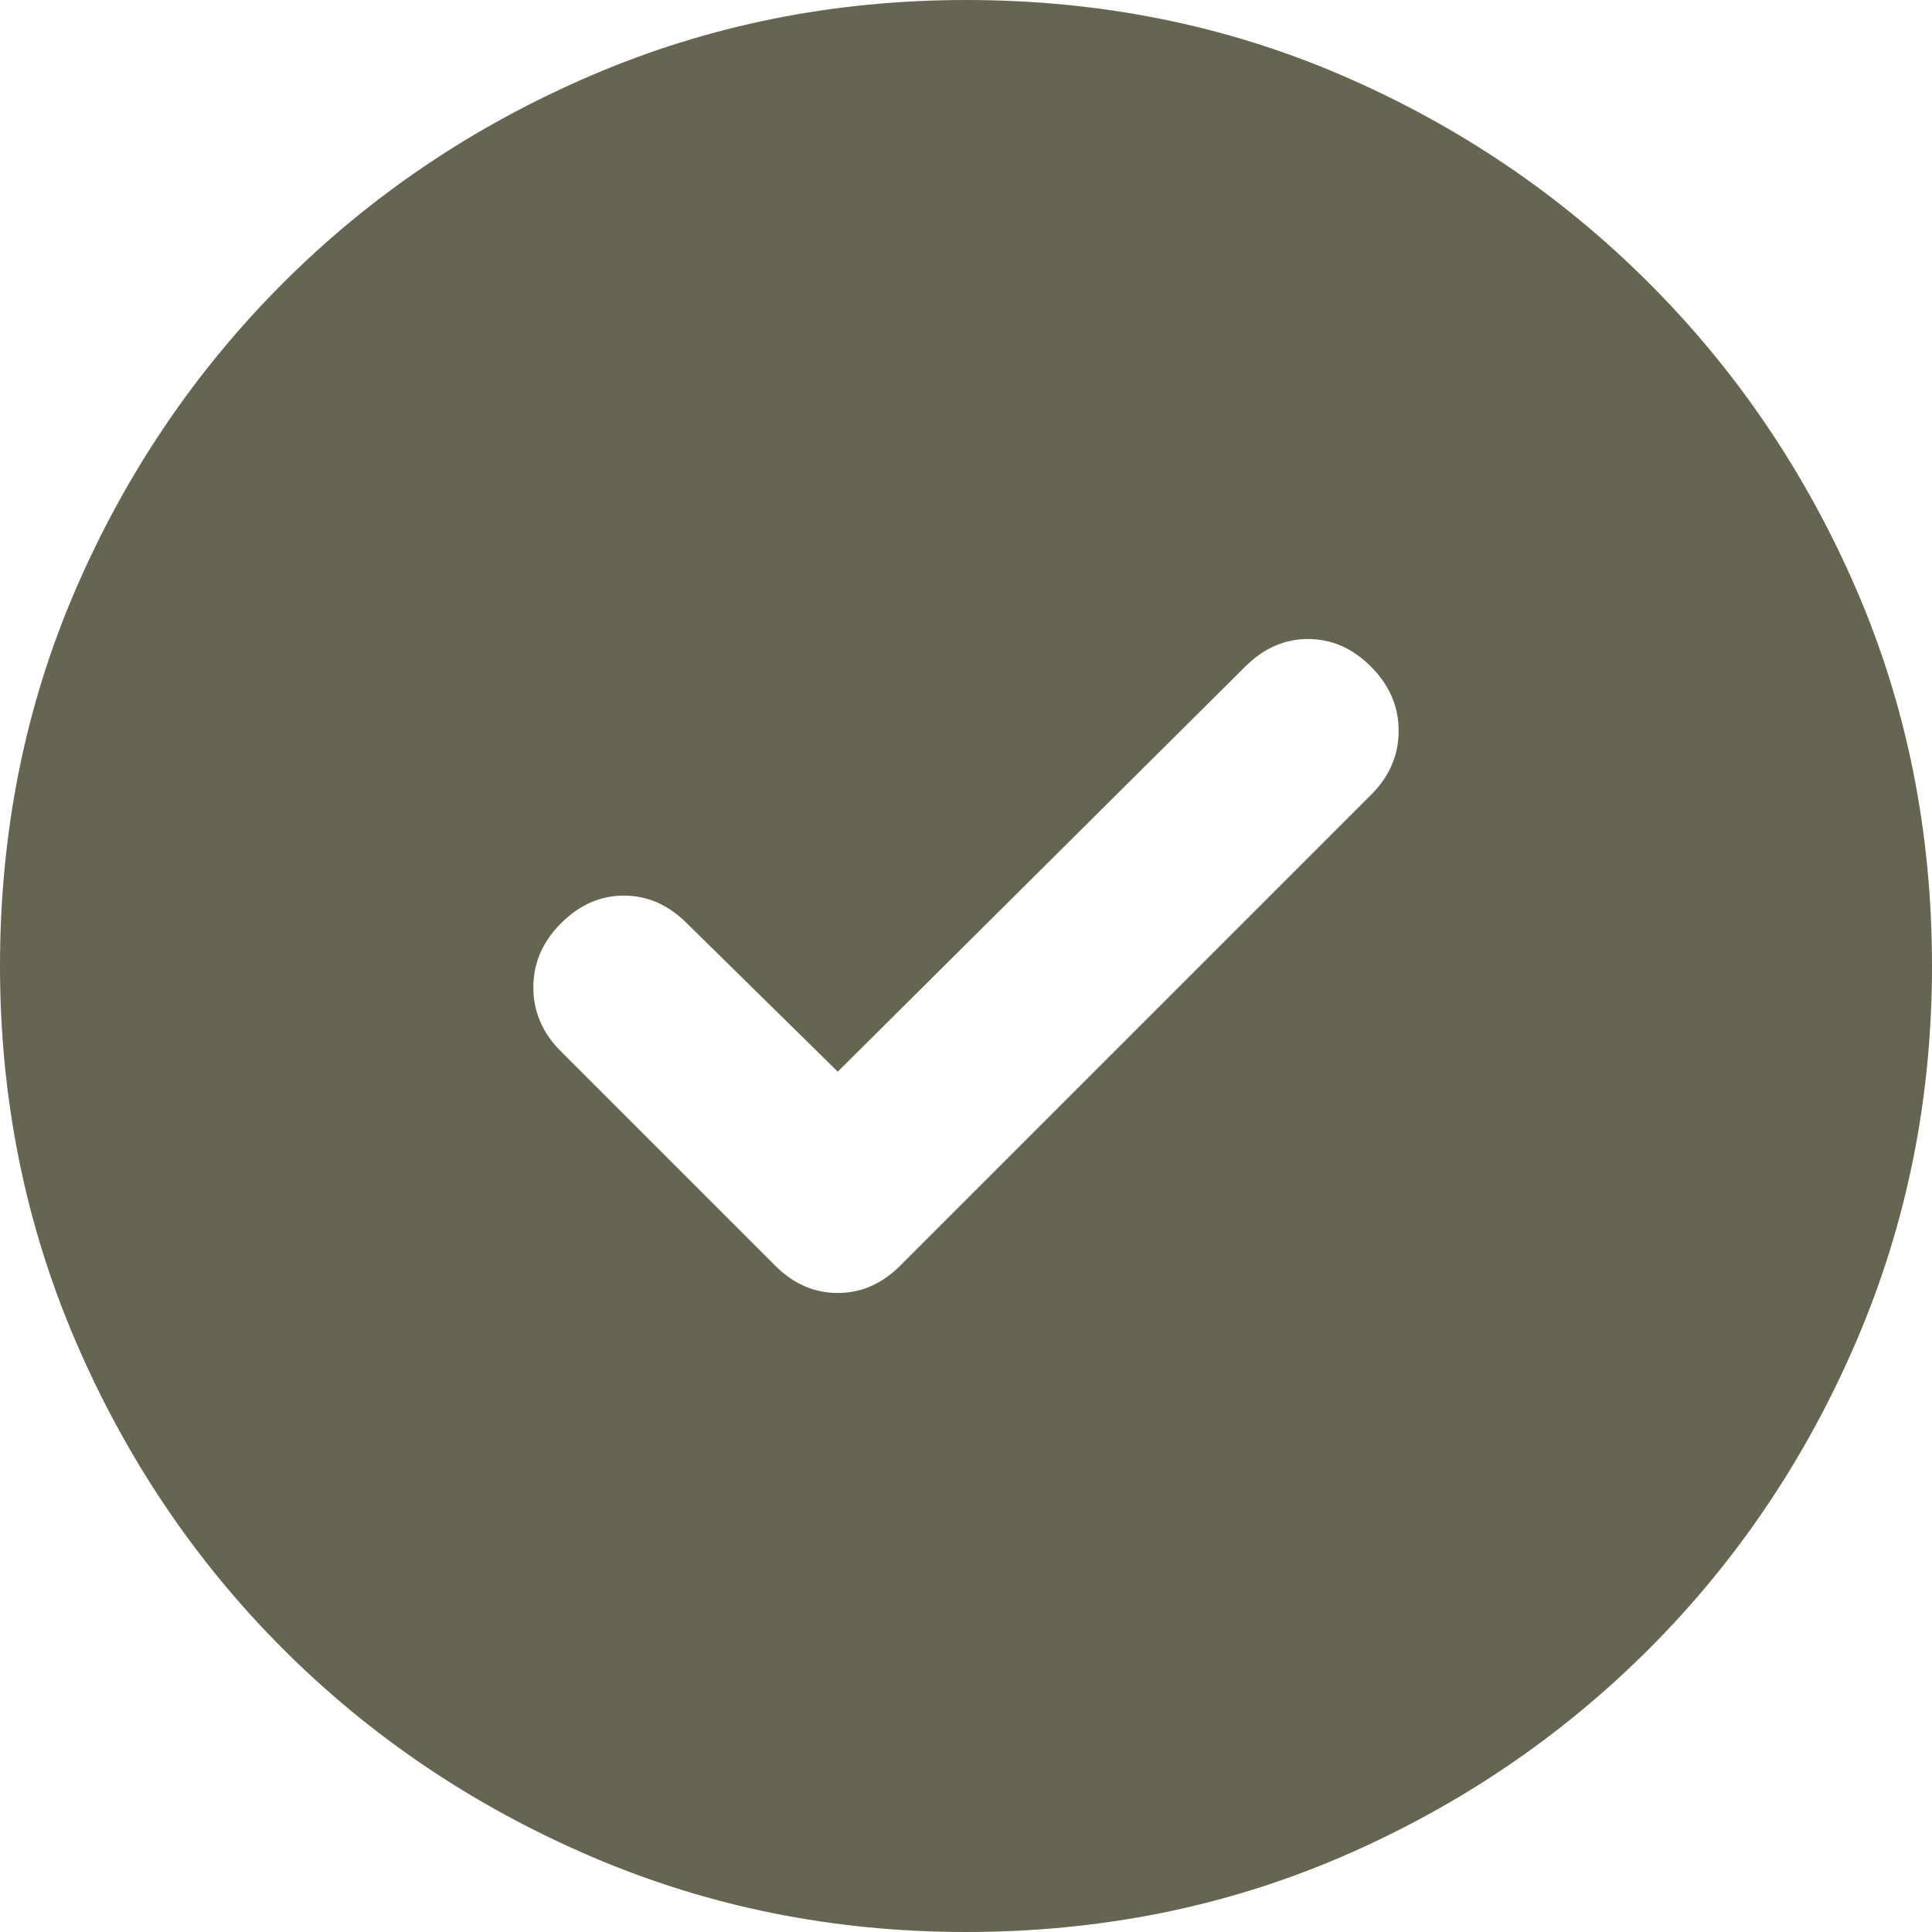 <svg width="16" height="16" viewBox="0 0 16 16" fill="none" xmlns="http://www.w3.org/2000/svg">
<path d="M6.938 8.875L5.688 7.646C5.535 7.493 5.361 7.417 5.167 7.417C4.972 7.417 4.799 7.493 4.646 7.646C4.493 7.799 4.417 7.976 4.417 8.177C4.417 8.378 4.493 8.556 4.646 8.708L6.417 10.479C6.569 10.632 6.743 10.708 6.938 10.708C7.132 10.708 7.306 10.632 7.458 10.479L11.354 6.583C11.507 6.431 11.583 6.253 11.583 6.052C11.583 5.851 11.507 5.674 11.354 5.521C11.201 5.368 11.028 5.292 10.833 5.292C10.639 5.292 10.465 5.368 10.312 5.521L6.938 8.875ZM8 16C6.903 16 5.868 15.792 4.896 15.375C3.924 14.958 3.073 14.385 2.344 13.656C1.615 12.927 1.042 12.076 0.625 11.104C0.208 10.132 0 9.097 0 8C0 6.889 0.208 5.851 0.625 4.885C1.042 3.92 1.615 3.073 2.344 2.344C3.073 1.615 3.924 1.042 4.896 0.625C5.868 0.208 6.903 0 8 0C9.111 0 10.149 0.208 11.115 0.625C12.08 1.042 12.927 1.615 13.656 2.344C14.385 3.073 14.958 3.92 15.375 4.885C15.792 5.851 16 6.889 16 8C16 9.097 15.792 10.132 15.375 11.104C14.958 12.076 14.385 12.927 13.656 13.656C12.927 14.385 12.08 14.958 11.115 15.375C10.149 15.792 9.111 16 8 16Z" fill="#666552"/>
</svg>

